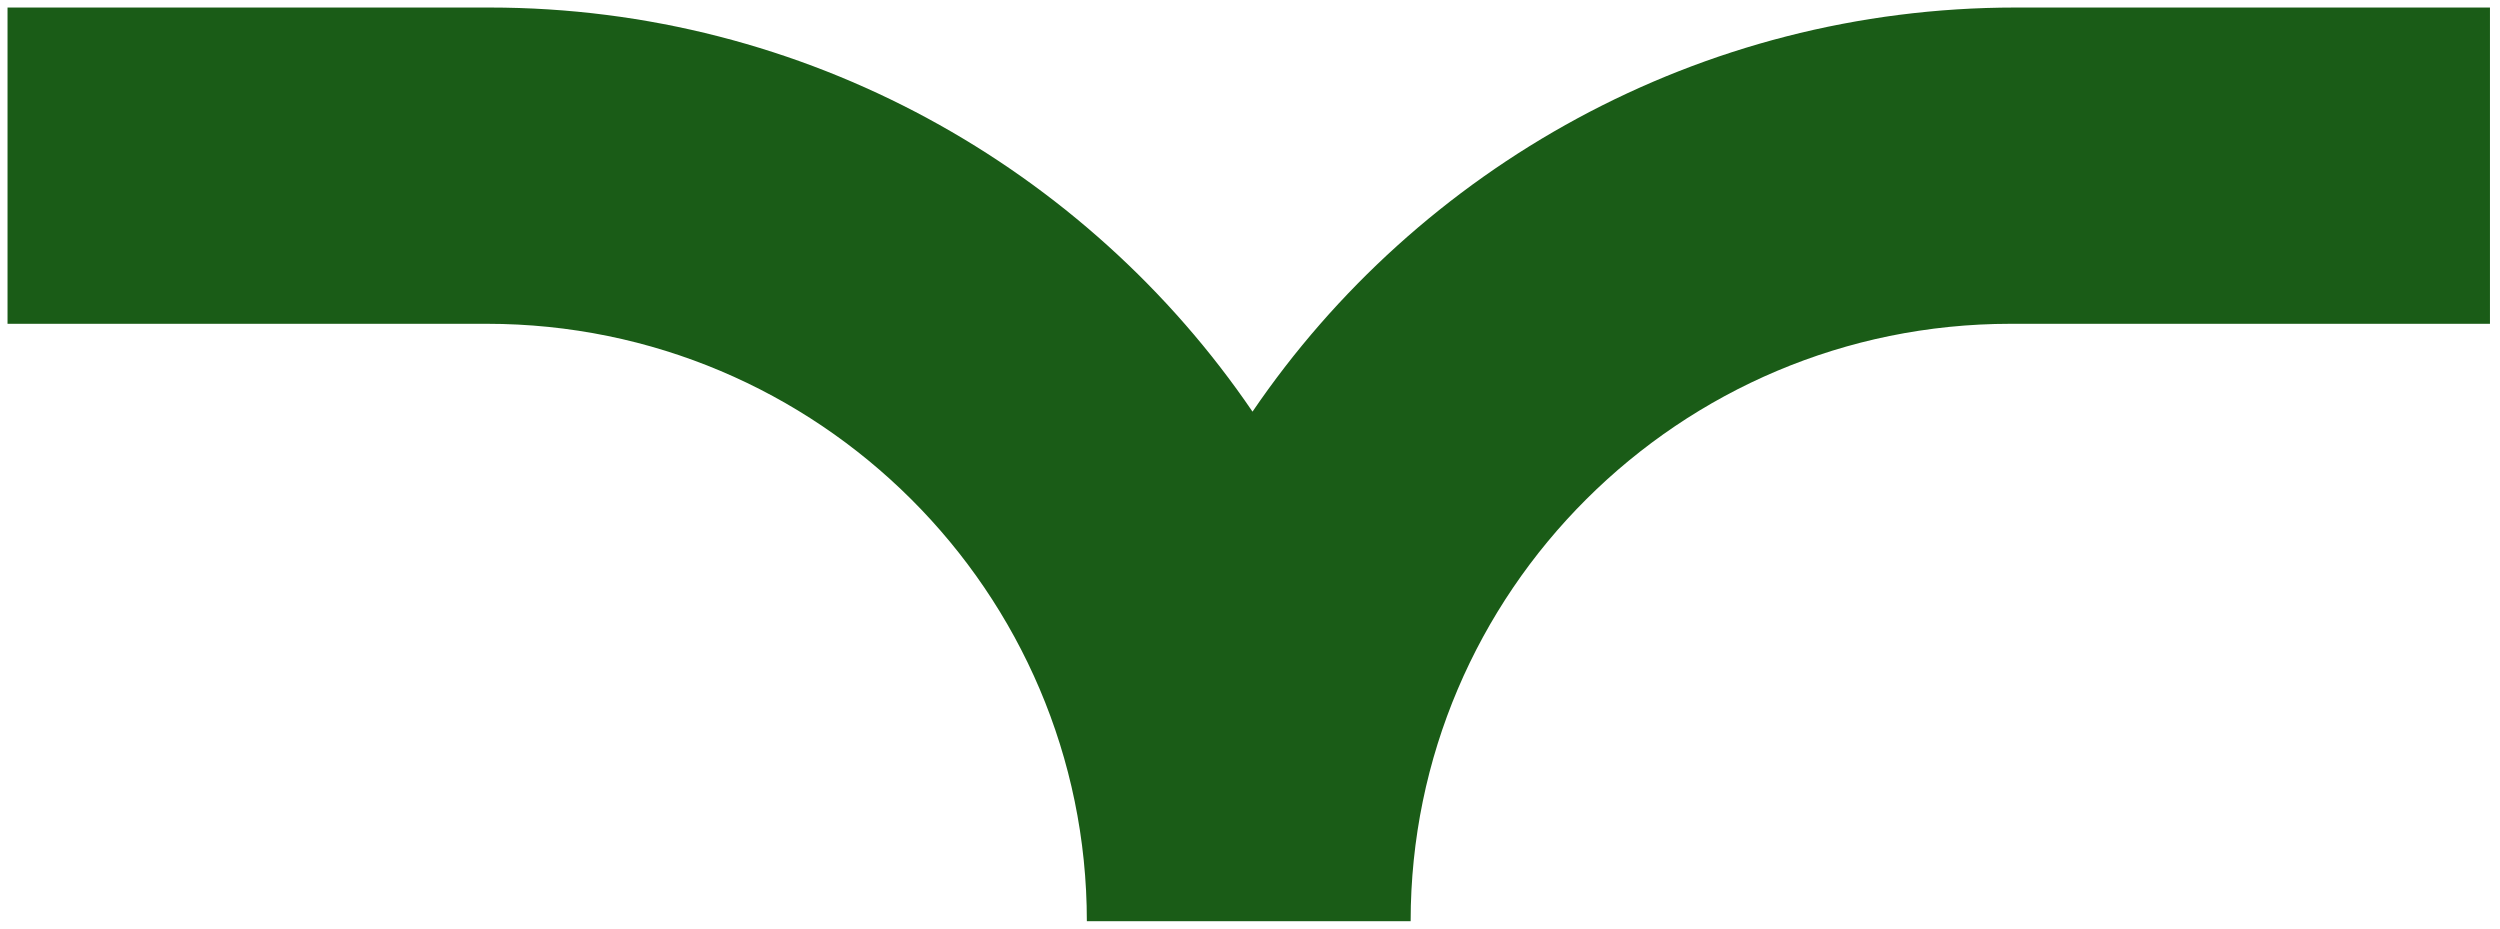 <svg xmlns="http://www.w3.org/2000/svg" xmlns:xlink="http://www.w3.org/1999/xlink" id="Calque_1" x="0px" y="0px" viewBox="0 0 99.6 37" style="enable-background:new 0 0 99.6 37;" xml:space="preserve"><style type="text/css">	.st0{fill:#1A5C17;}</style><image style="display:none;overflow:visible;" width="225" height="226" transform="matrix(1.996 0 0 1.996 -44.599 -52.075)"></image><path class="st0" d="M80.3,0.3c-12.6,0-23.8,6.4-30.4,16.1C43.3,6.7,32.1,0.3,19.5,0.3H0.3v12.6h19.1c13.2,0,23.9,10.7,23.9,23.8 h12.9c0-13.1,10.7-23.8,23.9-23.8h19.1V0.3H80.3L80.3,0.3z"></path></svg>